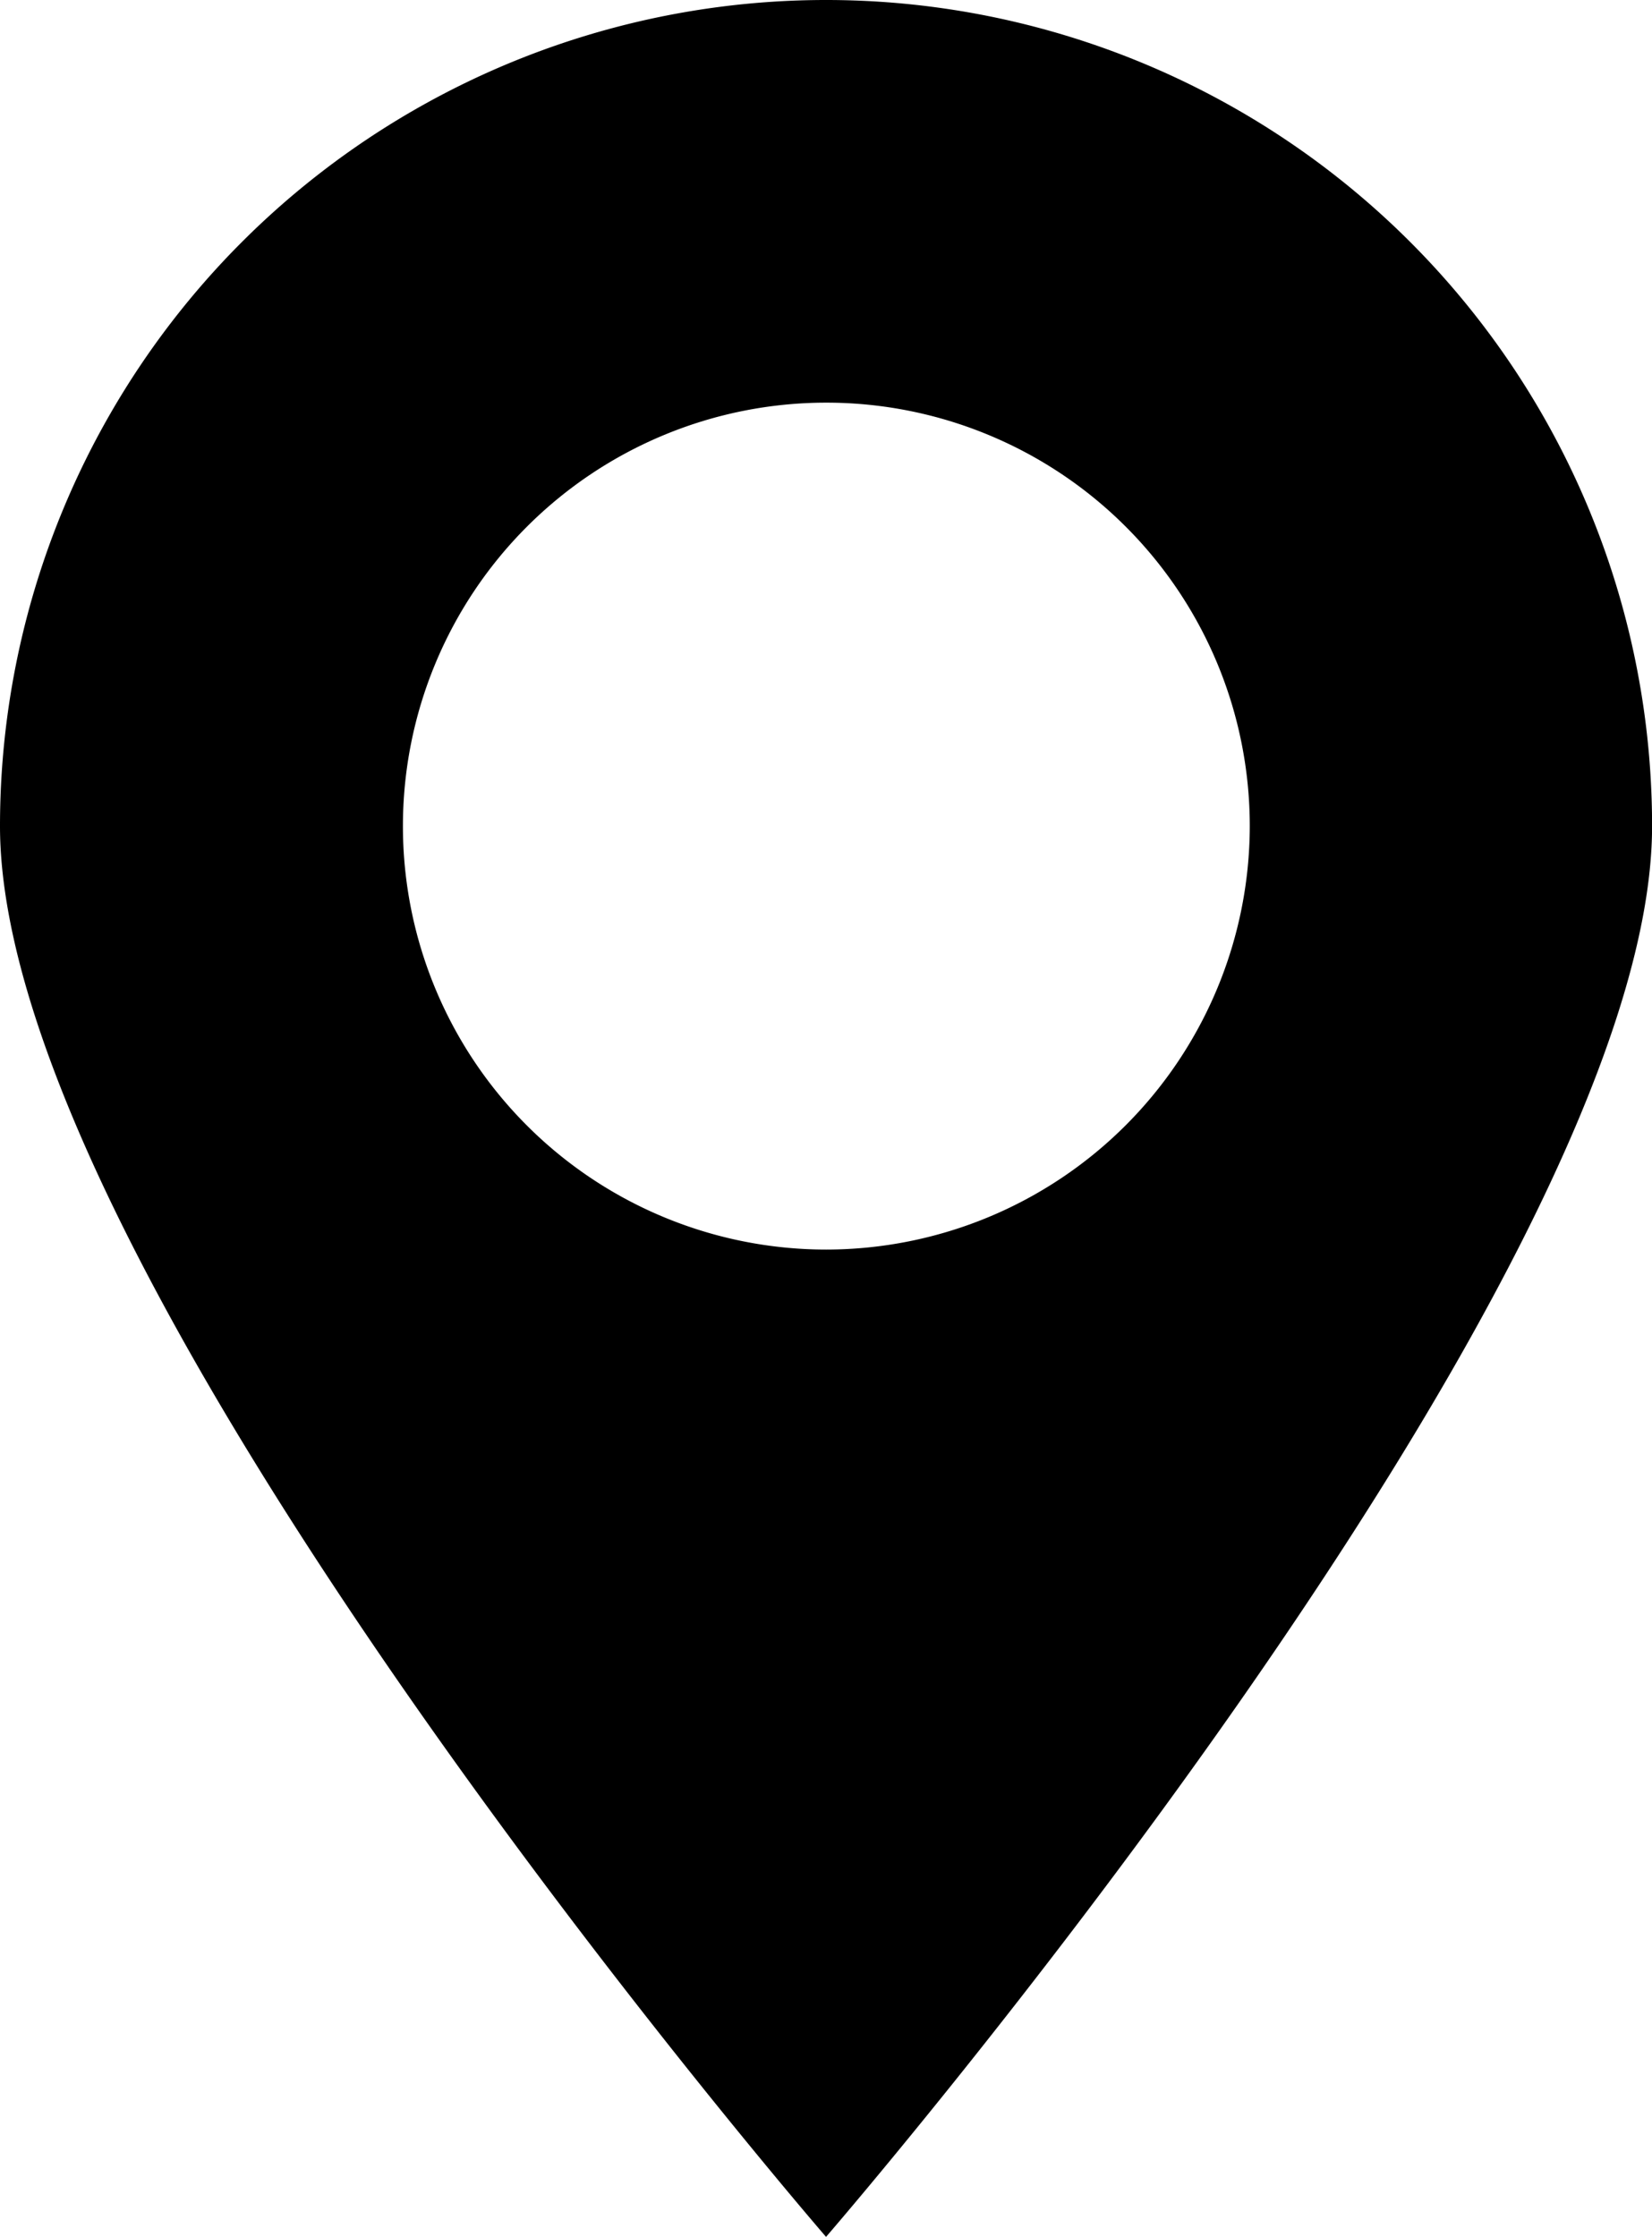 <svg xmlns="http://www.w3.org/2000/svg" width="21.431" height="29.016" viewBox="0 0 21.431 29.016">
  <path id="noun-location-6222543" d="M209.1,56.25A10.716,10.716,0,0,0,198.38,66.966c0,5.918,10.716,18.3,10.716,18.3s10.716-12.382,10.716-18.3A10.715,10.715,0,0,0,209.1,56.25Zm0,16.209a5.493,5.493,0,1,1,5.493-5.493A5.5,5.5,0,0,1,209.1,72.459Z" transform="translate(-198.38 -56.25)"/>
</svg>
